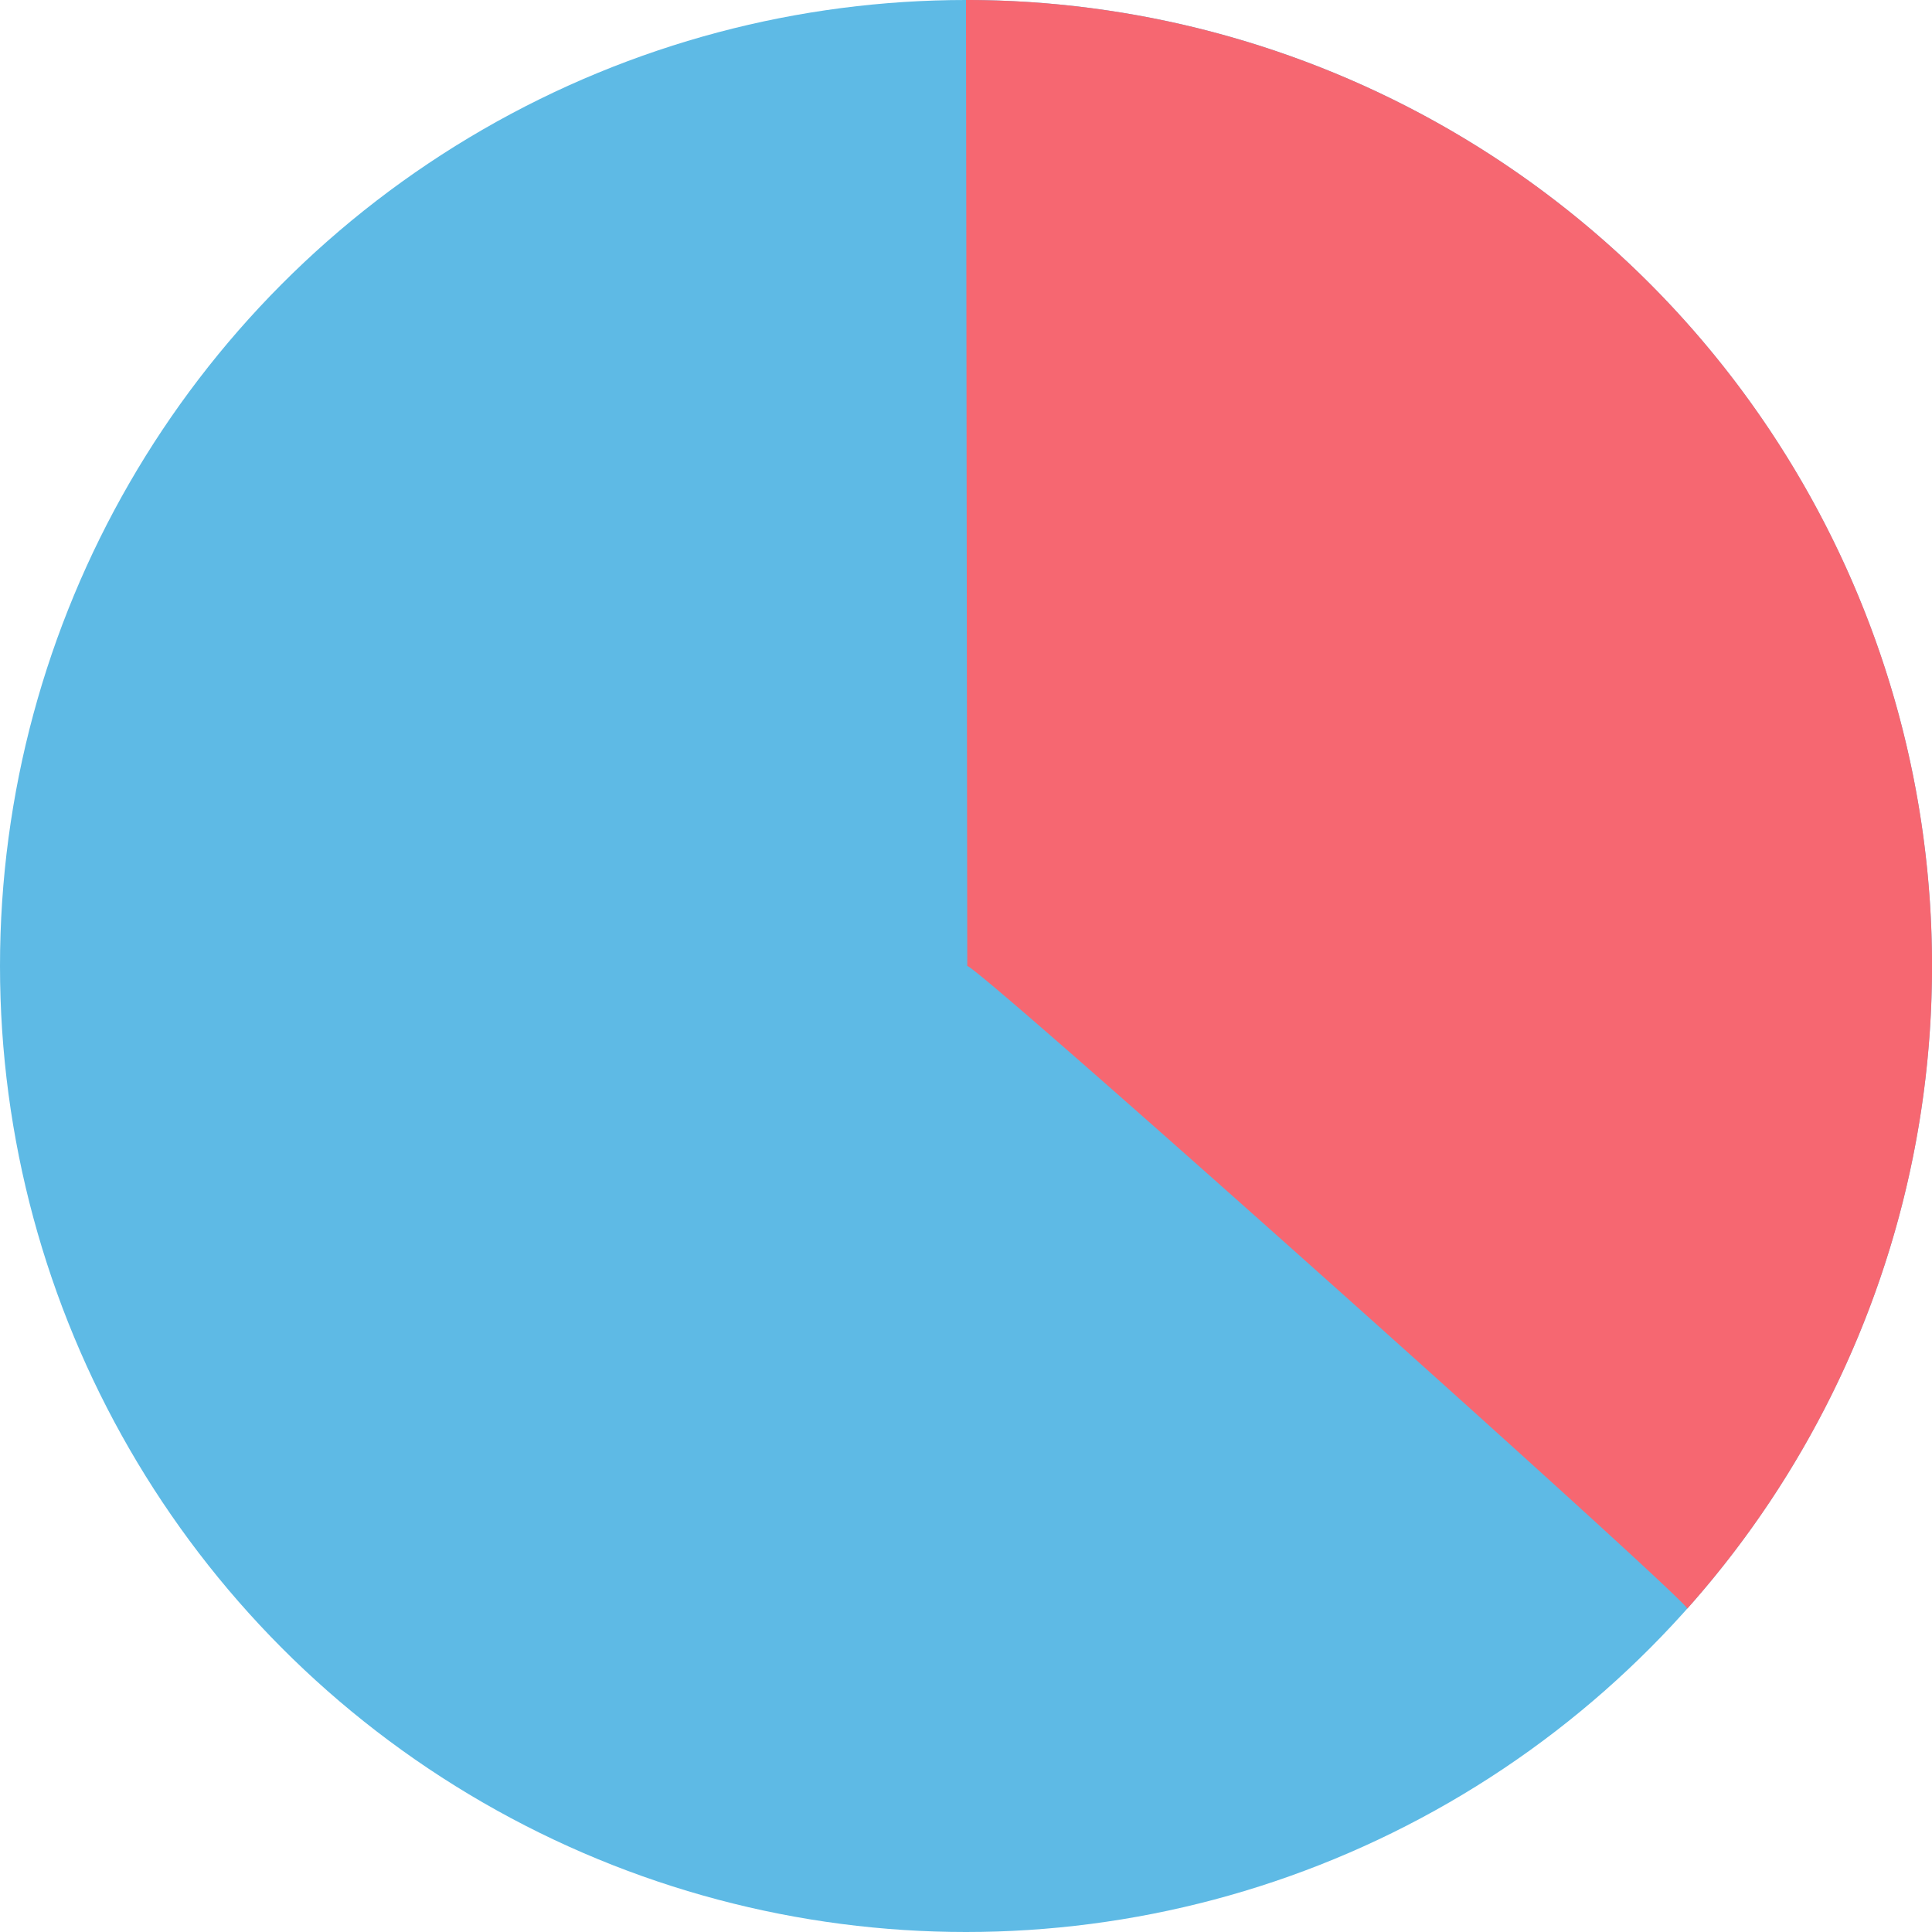 <svg xmlns="http://www.w3.org/2000/svg" width="153" height="153" viewBox="0 0 153 153"><g transform="translate(-33.037 77.38)"><circle cx="76.5" cy="76.5" r="76.5" transform="translate(33.037 -77.38)" fill="#5ebae5"/><path d="M84,0a76.5,76.5,0,0,1,57.113,127.4C142,127.5,85,76.5,84.1,76.5Z" transform="translate(25.537 -77.38)" fill="#f66771"/></g></svg>